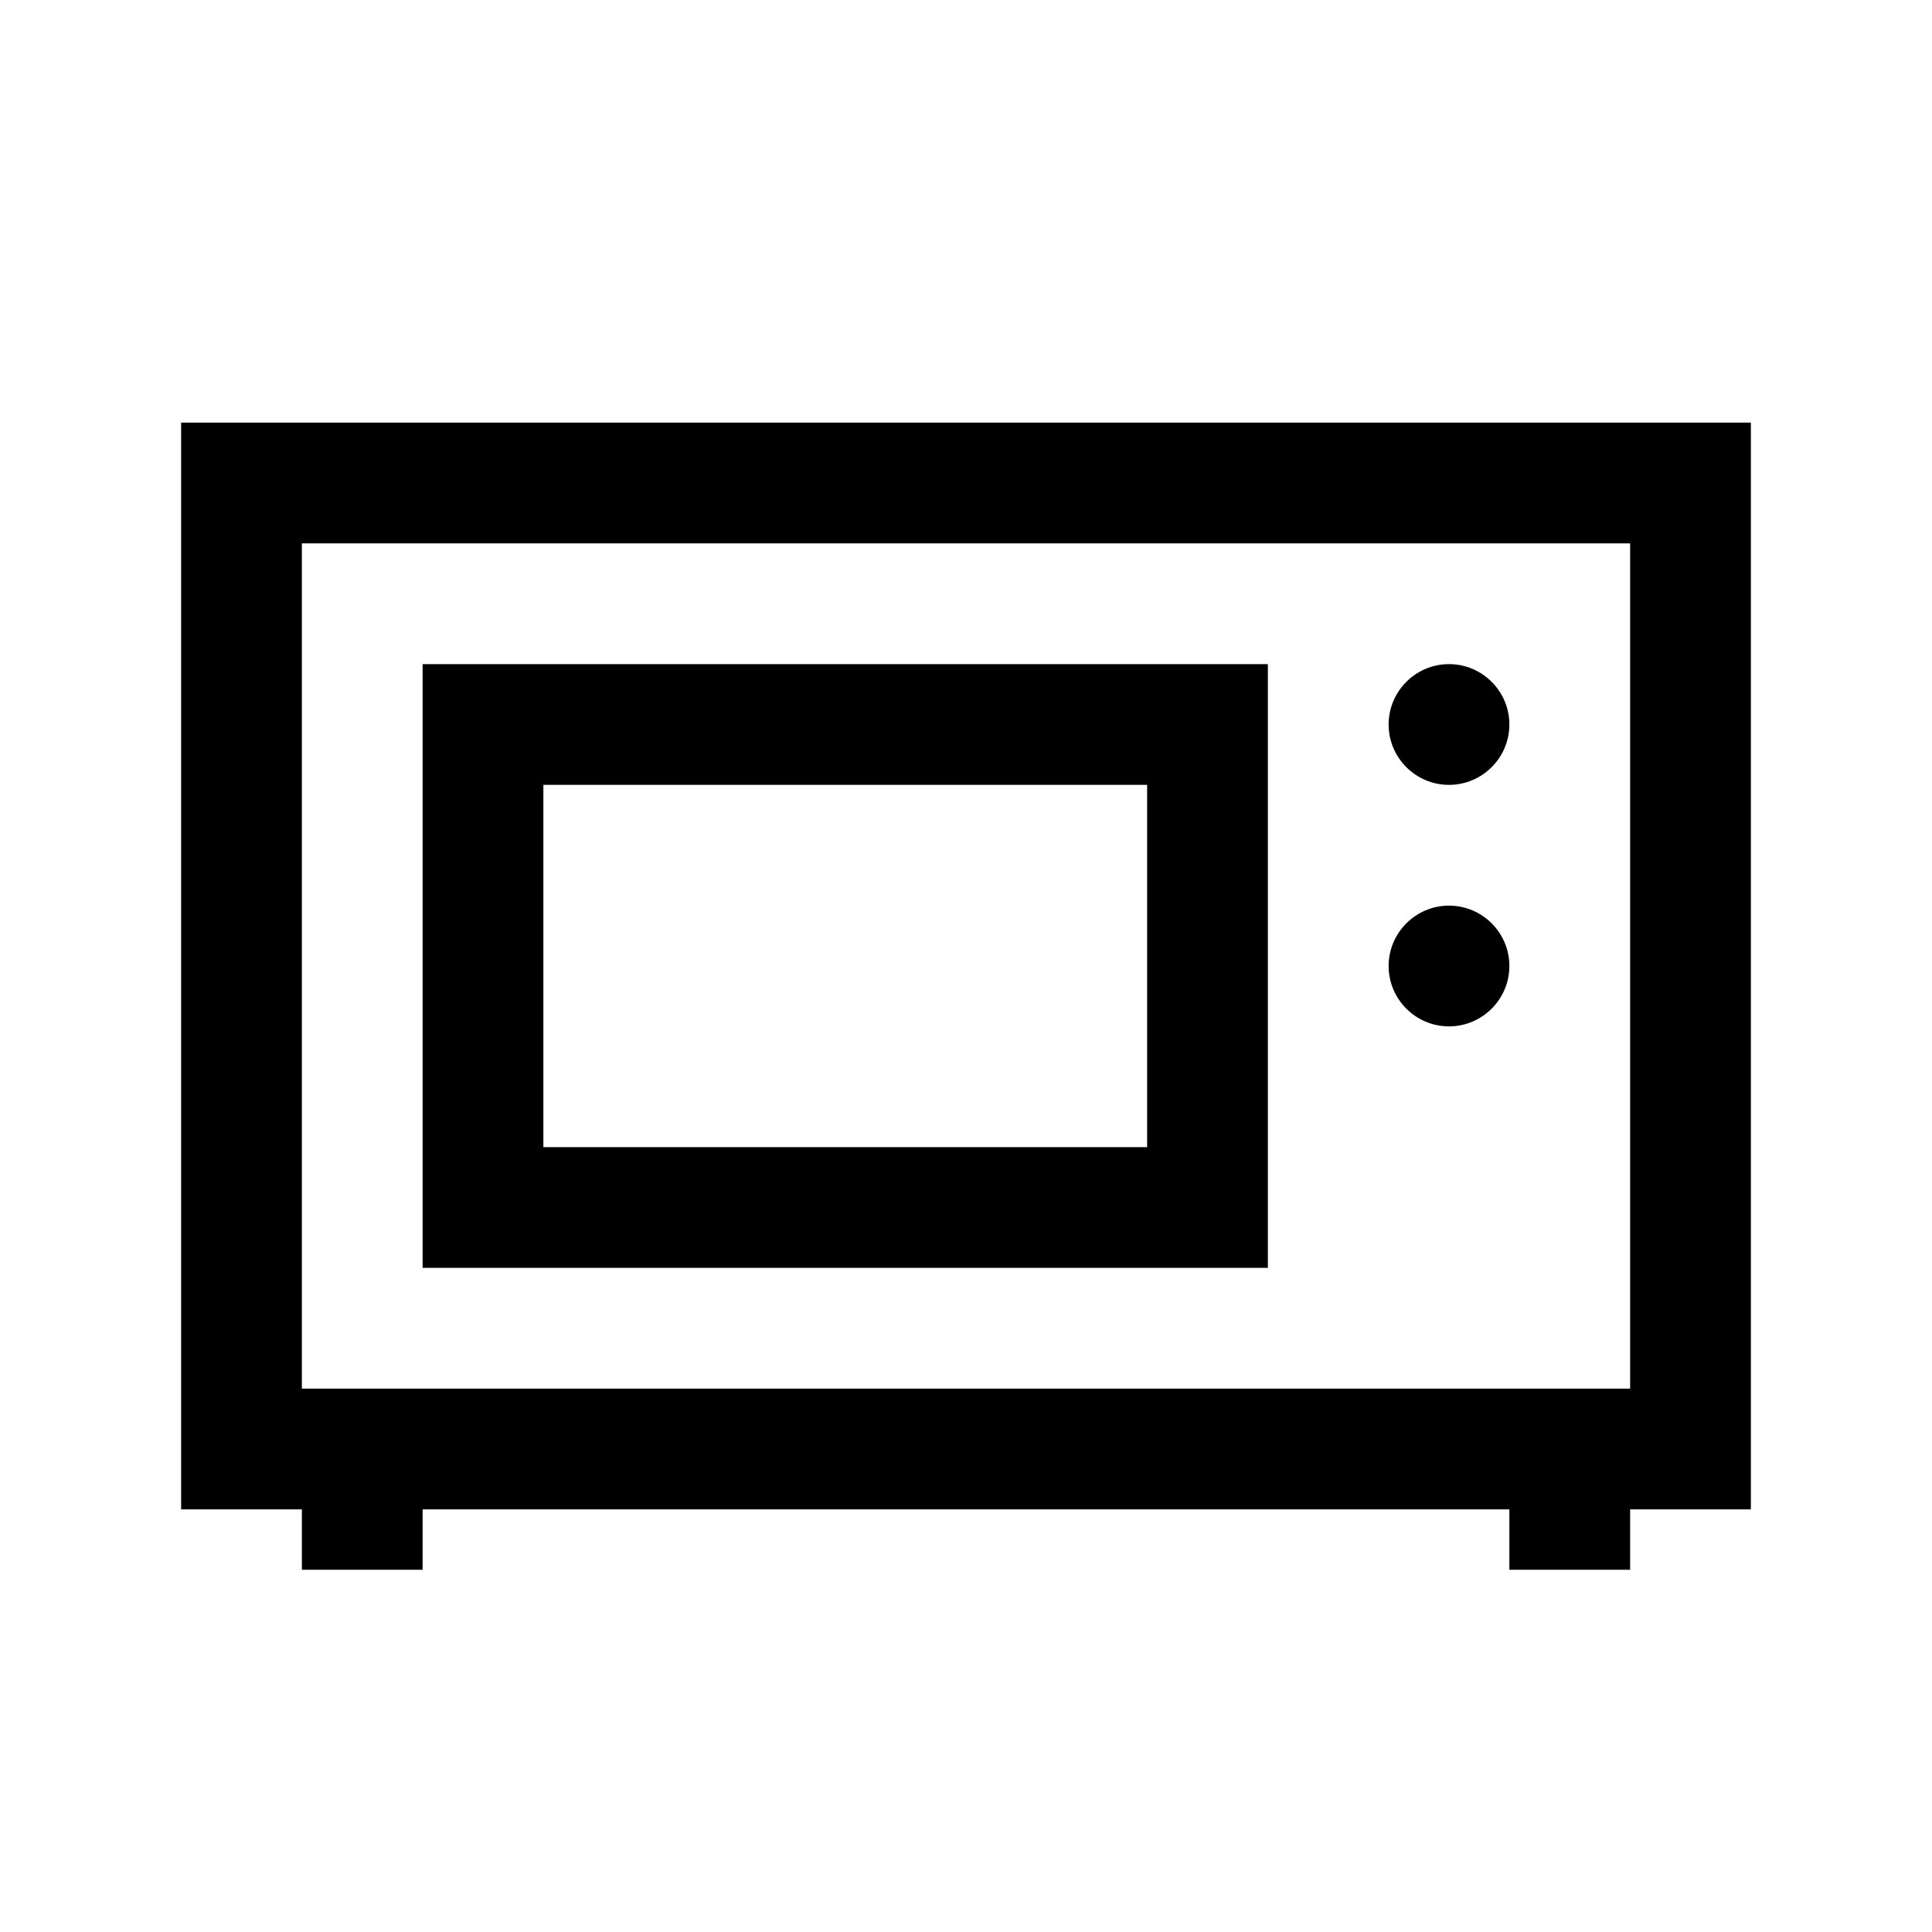 <svg fill="#000000" xmlns="http://www.w3.org/2000/svg"  viewBox="0 0 32 32" width="18px" height="18px"><path d="M 3 7 L 3 25 L 5 25 L 5 26 L 7 26 L 7 25 L 25 25 L 25 26 L 27 26 L 27 25 L 29 25 L 29 7 Z M 5 9 L 27 9 L 27 23 L 5 23 Z M 7 11 L 7 21 L 21 21 L 21 11 Z M 24 11 C 23.449 11 23 11.449 23 12 C 23 12.551 23.449 13 24 13 C 24.551 13 25 12.551 25 12 C 25 11.449 24.551 11 24 11 Z M 9 13 L 19 13 L 19 19 L 9 19 Z M 24 15 C 23.449 15 23 15.449 23 16 C 23 16.551 23.449 17 24 17 C 24.551 17 25 16.551 25 16 C 25 15.449 24.551 15 24 15 Z"/></svg>